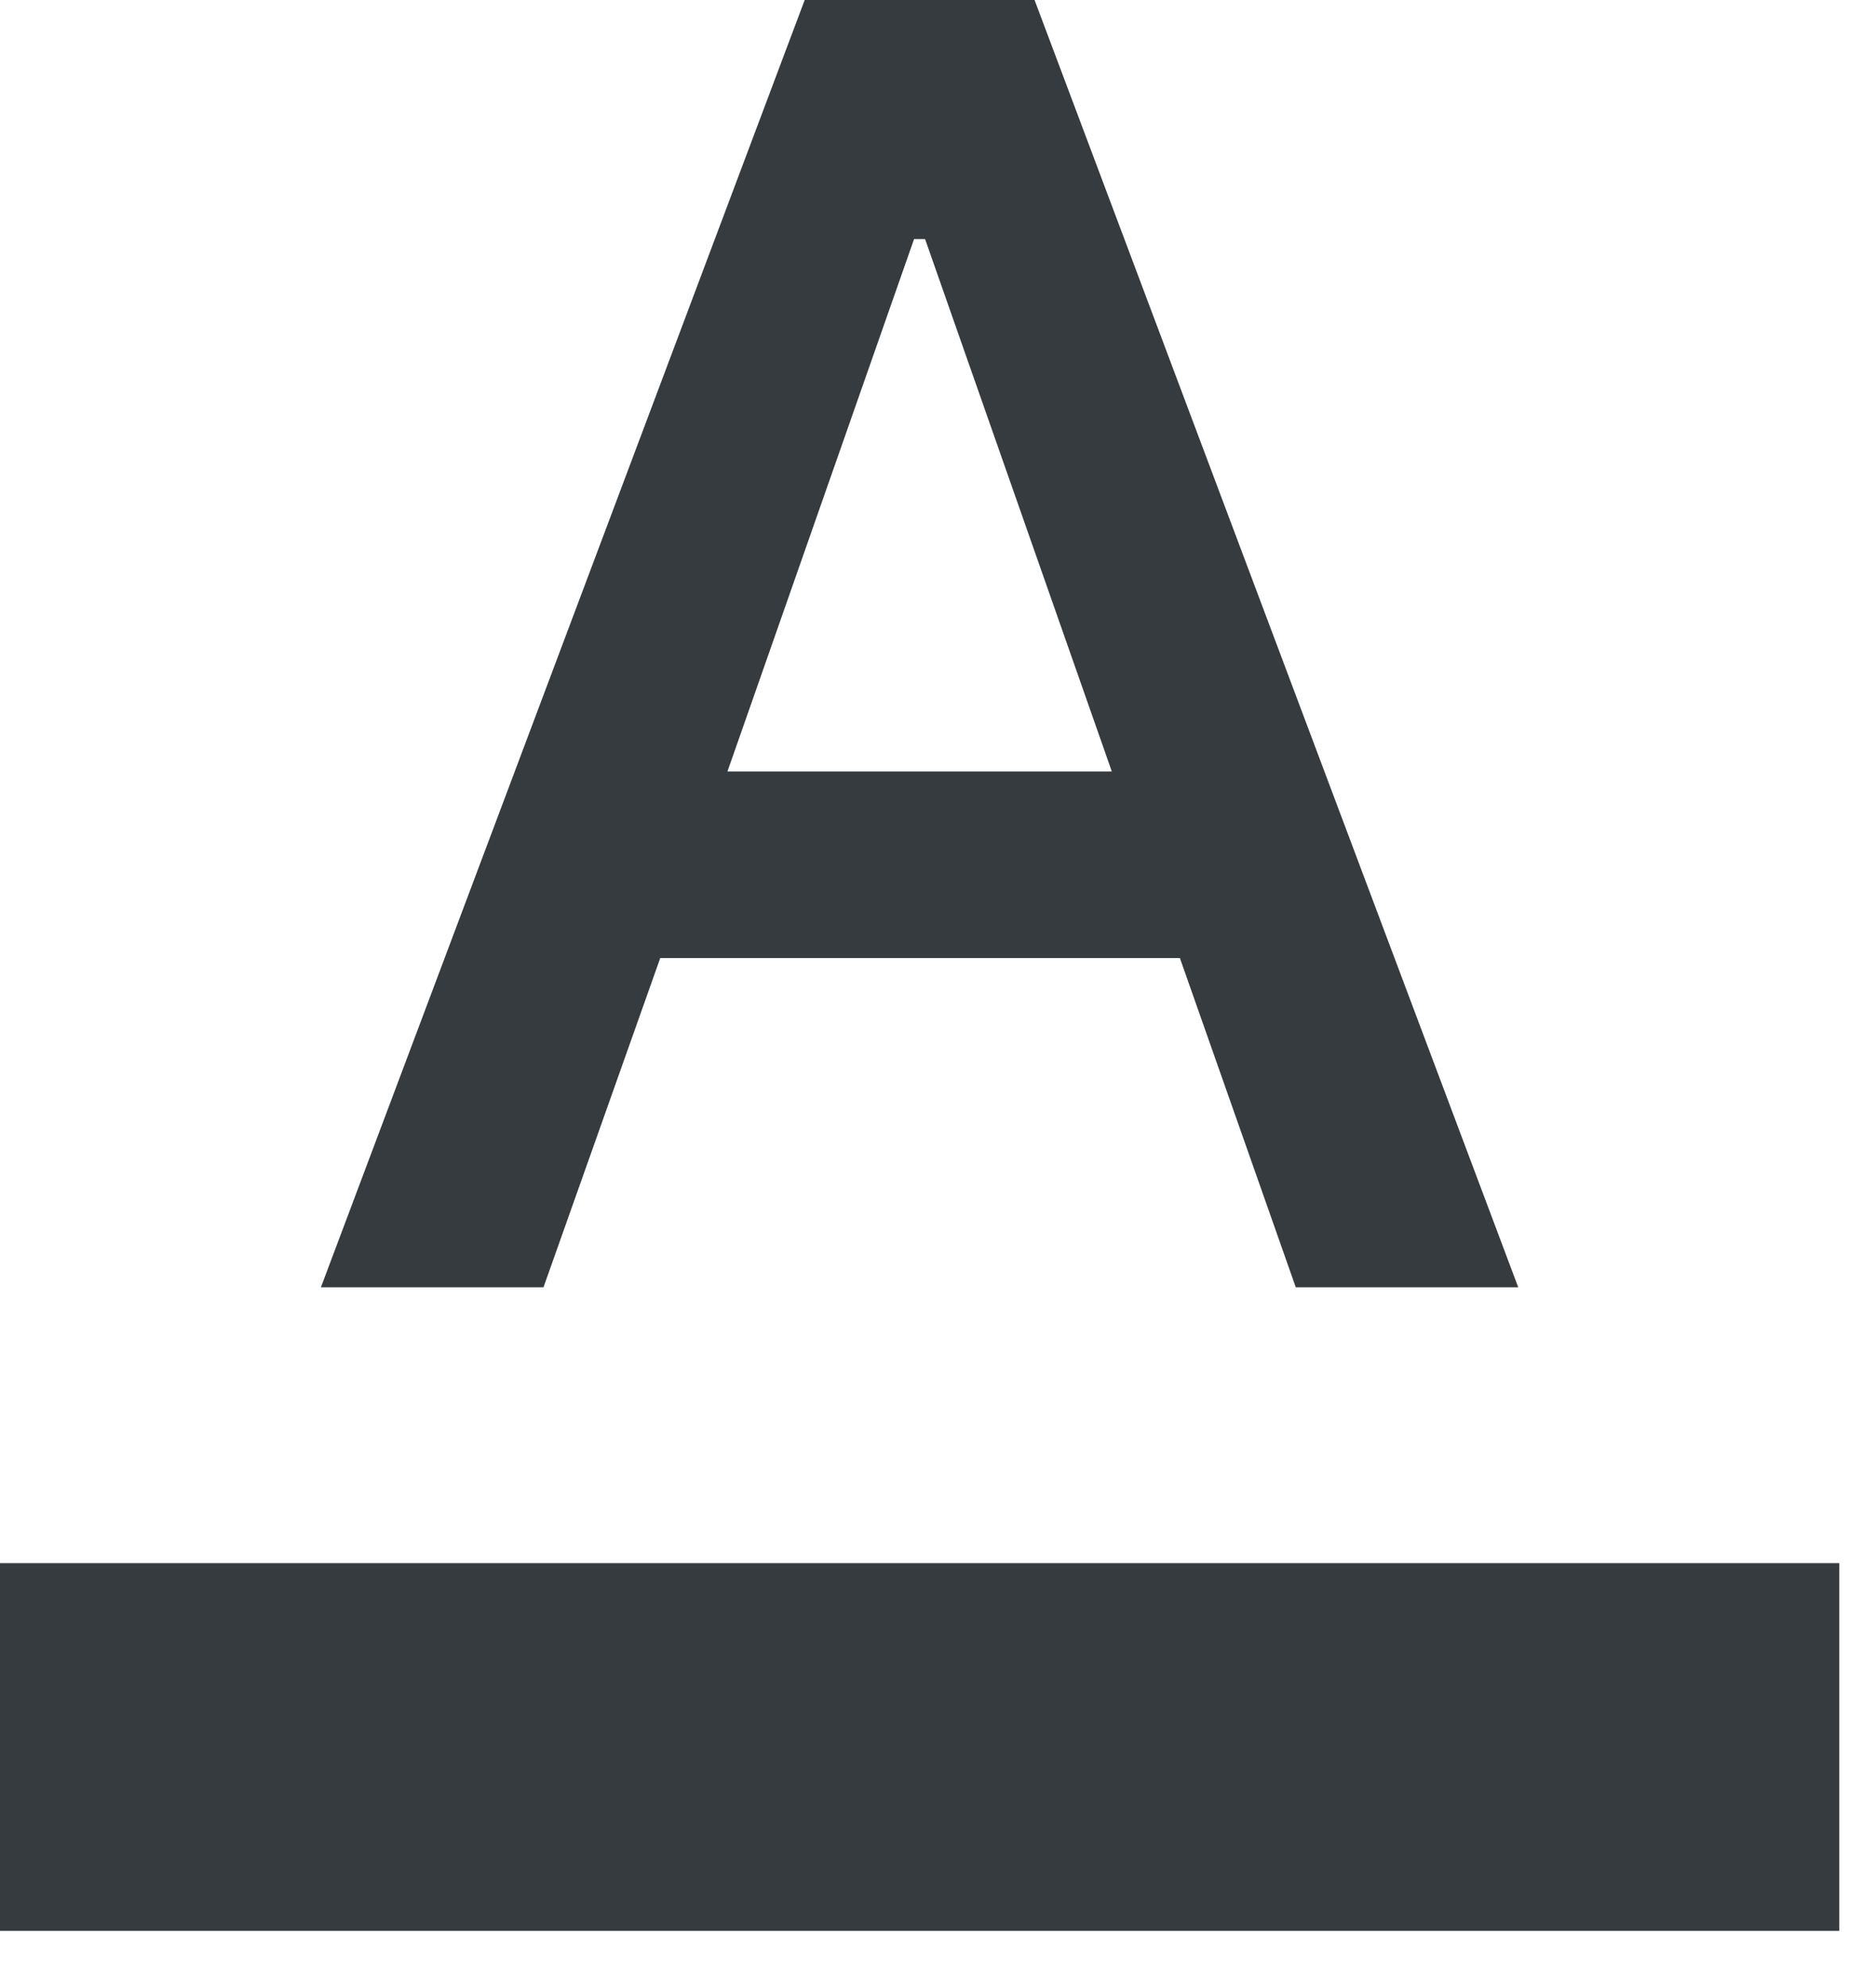 <?xml version="1.0" encoding="utf-8"?>
<svg xmlns="http://www.w3.org/2000/svg" fill="none" height="100%" overflow="visible" preserveAspectRatio="none" style="display: block;" viewBox="0 0 17 18" width="100%">
<path d="M0 14.167H16.667V17.5H0V14.167ZM2.908 11.667H4.925L5.983 8.683H10.692L11.742 11.667H13.758L9.375 0H7.292L2.908 11.667ZM6.592 6.992L8.283 2.167H8.383L10.075 6.992H6.592Z" fill="#353B3F" id="Vector"/>
</svg>